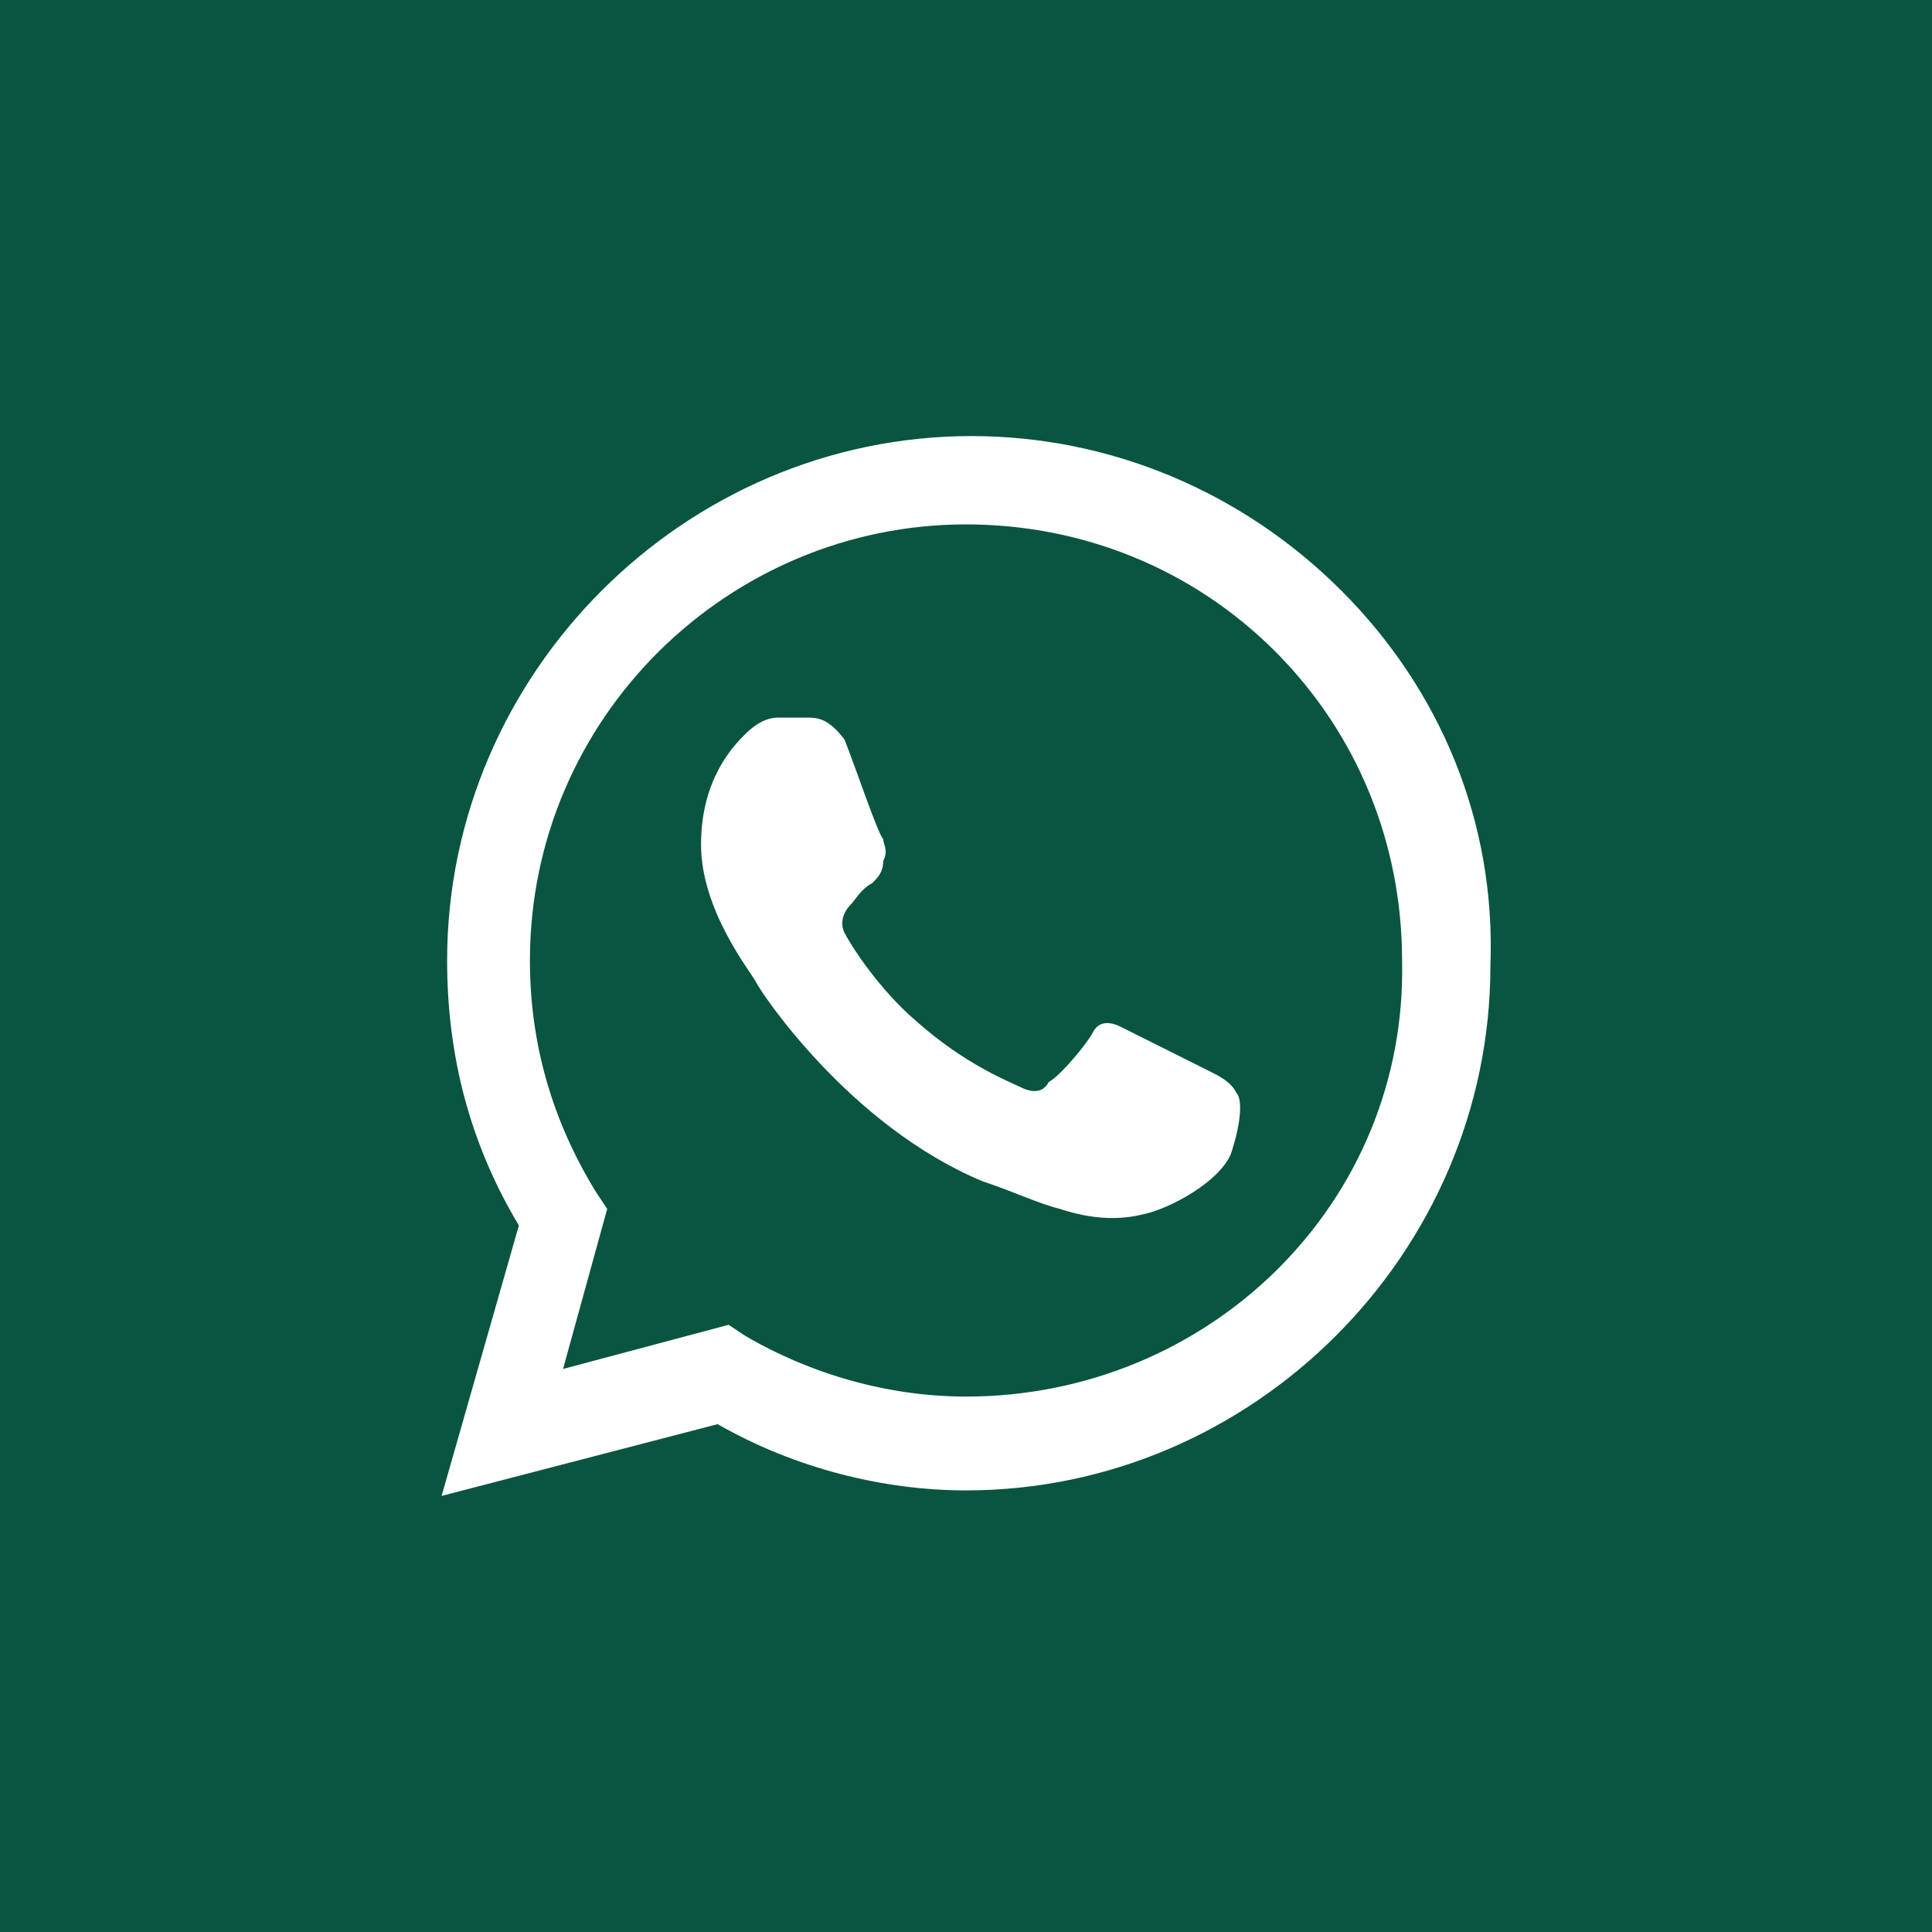 <?xml version="1.0" encoding="utf-8"?>
<!-- Generator: Adobe Illustrator 25.2.3, SVG Export Plug-In . SVG Version: 6.00 Build 0)  -->
<svg version="1.1" id="Layer_1" xmlns="http://www.w3.org/2000/svg" xmlns:xlink="http://www.w3.org/1999/xlink" x="0px" y="0px"
	 viewBox="0 0 35 35" style="enable-background:new 0 0 35 35;" xml:space="preserve">
<style type="text/css">
	.st0{fill-rule:evenodd;clip-rule:evenodd;fill:#095540;}
	.st1{fill-rule:evenodd;clip-rule:evenodd;fill:#FFFFFF;}
</style>
<g>
	<g>
		<g>
			<g>
				<g>
					<path class="st0" d="M0,35h35V0H0V35z"/>
				</g>
			</g>
			<g id="WA_Logo">
				<g>
					<path class="st1" d="M24.3,10.7c-1.8-1.8-4.2-2.8-6.7-2.8c-5.2,0-9.5,4.3-9.5,9.5c0,1.7,0.4,3.3,1.3,4.8L8,27.1l5-1.3
						c1.4,0.8,3,1.2,4.5,1.2l0,0l0,0c5.2,0,9.5-4.3,9.5-9.5C27.1,14.9,26.1,12.5,24.3,10.7z M17.5,25.3L17.5,25.3
						c-1.4,0-2.8-0.4-4-1.1L13.2,24l-3,0.8l0.8-2.9l-0.2-0.3c-0.8-1.3-1.2-2.7-1.2-4.2c0-4.4,3.6-7.9,7.9-7.9c2.1,0,4.1,0.8,5.6,2.3
						s2.3,3.5,2.3,5.6C25.5,21.8,21.9,25.3,17.5,25.3z M21.9,19.4c-0.2-0.1-1.4-0.7-1.6-0.8c-0.2-0.1-0.4-0.1-0.5,0.1
						s-0.6,0.8-0.8,0.9c-0.1,0.2-0.3,0.2-0.5,0.1s-1-0.4-1.9-1.2c-0.7-0.6-1.2-1.4-1.3-1.6s0-0.4,0.1-0.5s0.2-0.3,0.4-0.4
						c0.1-0.1,0.2-0.2,0.2-0.4c0.1-0.2,0-0.3,0-0.4c-0.1-0.1-0.5-1.3-0.7-1.8C15,13,14.8,13,14.6,13c-0.1,0-0.3,0-0.5,0
						s-0.4,0.1-0.6,0.3c-0.2,0.2-0.8,0.8-0.8,2s0.9,2.3,1,2.5c0.1,0.2,1.7,2.6,4.1,3.6c0.6,0.2,1,0.4,1.4,0.5
						c0.6,0.2,1.1,0.2,1.5,0.1c0.5-0.1,1.4-0.6,1.6-1.1c0.2-0.6,0.2-1,0.1-1.1C22.3,19.6,22.1,19.5,21.9,19.4z"/>
				</g>
			</g>
		</g>
	</g>
</g>
</svg>

